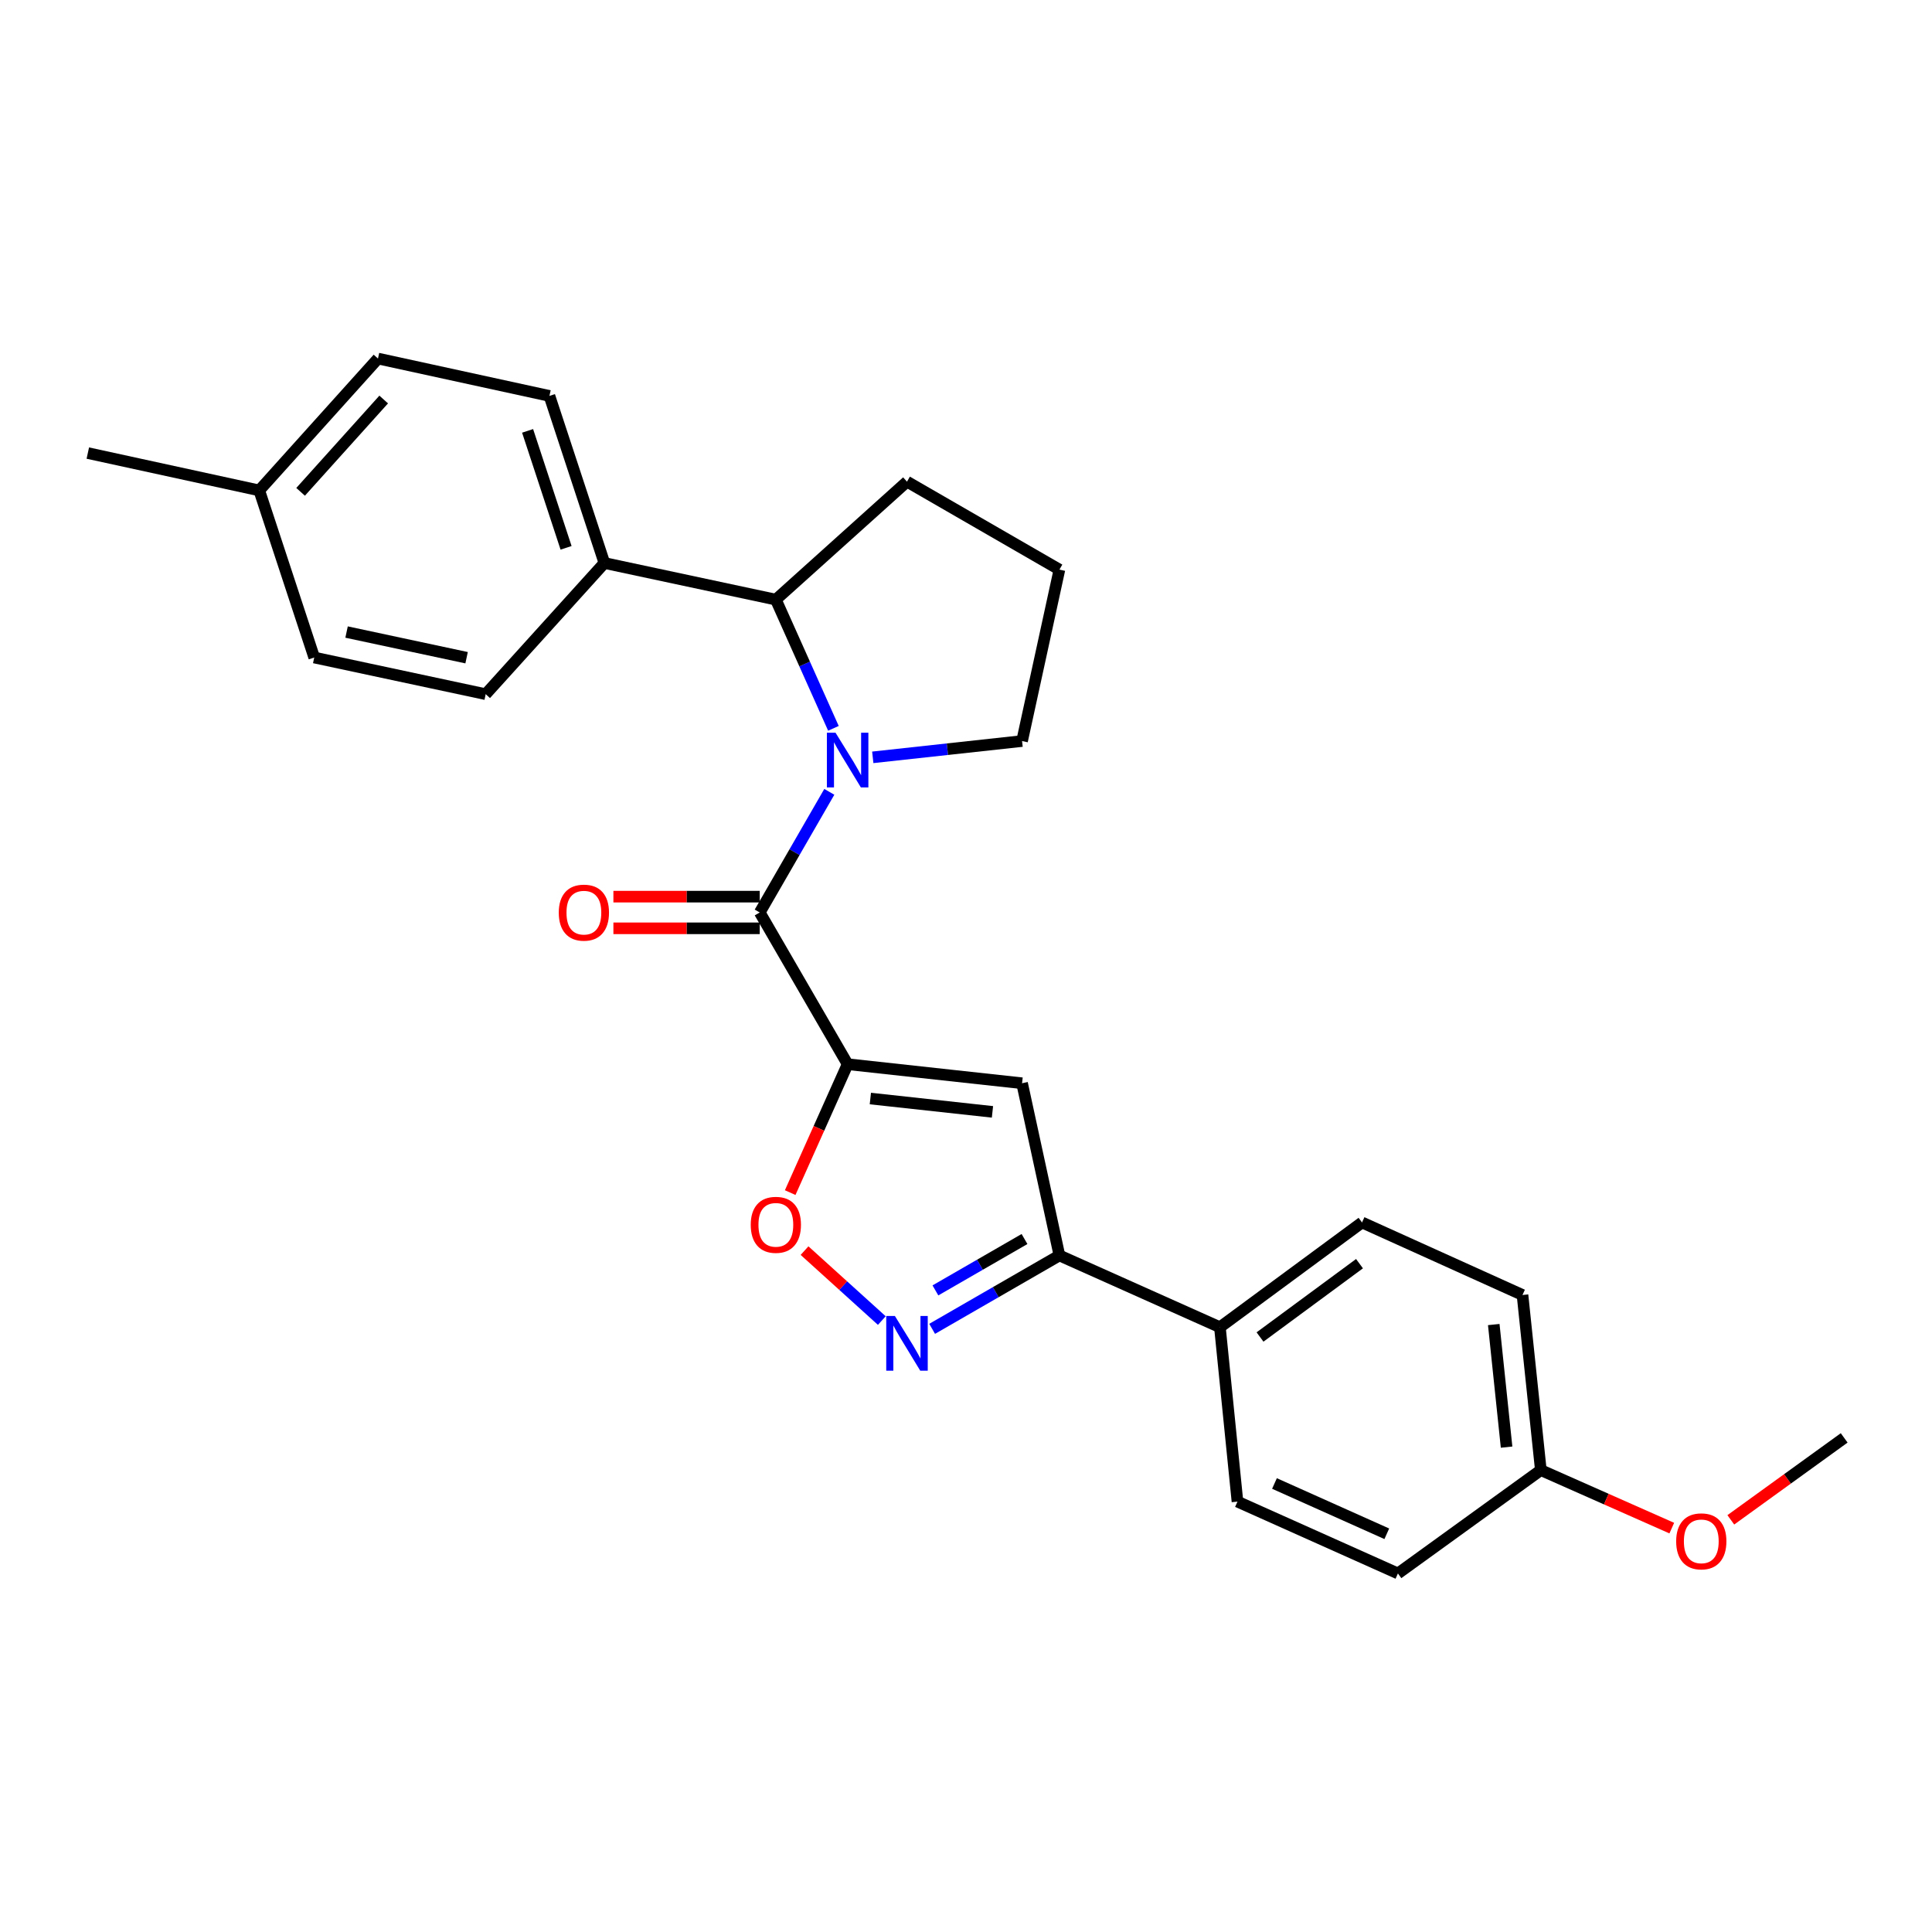 <?xml version='1.0' encoding='iso-8859-1'?>
<svg version='1.1' baseProfile='full'
              xmlns='http://www.w3.org/2000/svg'
                      xmlns:rdkit='http://www.rdkit.org/xml'
                      xmlns:xlink='http://www.w3.org/1999/xlink'
                  xml:space='preserve'
width='1000px' height='1000px' viewBox='0 0 1000 1000'>
<!-- END OF HEADER -->
<rect style='opacity:1.0;fill:#FFFFFF;stroke:none' width='1000' height='1000' x='0' y='0'> </rect>
<path class='bond-1' d='M 438.732,550.823 L 393.237,472.298' style='fill:none;fill-rule:evenodd;stroke:#000000;stroke-width:6px;stroke-linecap:butt;stroke-linejoin:miter;stroke-opacity:1' />
<path class='bond-2' d='M 438.732,550.823 L 529.022,560.685' style='fill:none;fill-rule:evenodd;stroke:#000000;stroke-width:6px;stroke-linecap:butt;stroke-linejoin:miter;stroke-opacity:1' />
<path class='bond-2' d='M 450.496,568.597 L 513.699,575.5' style='fill:none;fill-rule:evenodd;stroke:#000000;stroke-width:6px;stroke-linecap:butt;stroke-linejoin:miter;stroke-opacity:1' />
<path class='bond-4' d='M 438.732,550.823 L 423.867,584.055' style='fill:none;fill-rule:evenodd;stroke:#000000;stroke-width:6px;stroke-linecap:butt;stroke-linejoin:miter;stroke-opacity:1' />
<path class='bond-4' d='M 423.867,584.055 L 409.001,617.287' style='fill:none;fill-rule:evenodd;stroke:#FF0000;stroke-width:6px;stroke-linecap:butt;stroke-linejoin:miter;stroke-opacity:1' />
<path class='bond-0' d='M 429.252,409.855 L 411.244,441.077' style='fill:none;fill-rule:evenodd;stroke:#0000FF;stroke-width:6px;stroke-linecap:butt;stroke-linejoin:miter;stroke-opacity:1' />
<path class='bond-0' d='M 411.244,441.077 L 393.237,472.298' style='fill:none;fill-rule:evenodd;stroke:#000000;stroke-width:6px;stroke-linecap:butt;stroke-linejoin:miter;stroke-opacity:1' />
<path class='bond-6' d='M 431.38,376.984 L 416.479,343.676' style='fill:none;fill-rule:evenodd;stroke:#0000FF;stroke-width:6px;stroke-linecap:butt;stroke-linejoin:miter;stroke-opacity:1' />
<path class='bond-6' d='M 416.479,343.676 L 401.578,310.369' style='fill:none;fill-rule:evenodd;stroke:#000000;stroke-width:6px;stroke-linecap:butt;stroke-linejoin:miter;stroke-opacity:1' />
<path class='bond-14' d='M 451.743,391.999 L 490.382,387.782' style='fill:none;fill-rule:evenodd;stroke:#0000FF;stroke-width:6px;stroke-linecap:butt;stroke-linejoin:miter;stroke-opacity:1' />
<path class='bond-14' d='M 490.382,387.782 L 529.022,383.566' style='fill:none;fill-rule:evenodd;stroke:#000000;stroke-width:6px;stroke-linecap:butt;stroke-linejoin:miter;stroke-opacity:1' />
<path class='bond-9' d='M 393.237,464.103 L 355.365,464.103' style='fill:none;fill-rule:evenodd;stroke:#000000;stroke-width:6px;stroke-linecap:butt;stroke-linejoin:miter;stroke-opacity:1' />
<path class='bond-9' d='M 355.365,464.103 L 317.494,464.103' style='fill:none;fill-rule:evenodd;stroke:#FF0000;stroke-width:6px;stroke-linecap:butt;stroke-linejoin:miter;stroke-opacity:1' />
<path class='bond-9' d='M 393.237,480.494 L 355.365,480.494' style='fill:none;fill-rule:evenodd;stroke:#000000;stroke-width:6px;stroke-linecap:butt;stroke-linejoin:miter;stroke-opacity:1' />
<path class='bond-9' d='M 355.365,480.494 L 317.494,480.494' style='fill:none;fill-rule:evenodd;stroke:#FF0000;stroke-width:6px;stroke-linecap:butt;stroke-linejoin:miter;stroke-opacity:1' />
<path class='bond-5' d='M 529.022,560.685 L 548.355,649.818' style='fill:none;fill-rule:evenodd;stroke:#000000;stroke-width:6px;stroke-linecap:butt;stroke-linejoin:miter;stroke-opacity:1' />
<path class='bond-3' d='M 456.428,683.523 L 436.428,665.422' style='fill:none;fill-rule:evenodd;stroke:#0000FF;stroke-width:6px;stroke-linecap:butt;stroke-linejoin:miter;stroke-opacity:1' />
<path class='bond-3' d='M 436.428,665.422 L 416.428,647.321' style='fill:none;fill-rule:evenodd;stroke:#FF0000;stroke-width:6px;stroke-linecap:butt;stroke-linejoin:miter;stroke-opacity:1' />
<path class='bond-26' d='M 482.474,687.808 L 515.414,668.813' style='fill:none;fill-rule:evenodd;stroke:#0000FF;stroke-width:6px;stroke-linecap:butt;stroke-linejoin:miter;stroke-opacity:1' />
<path class='bond-26' d='M 515.414,668.813 L 548.355,649.818' style='fill:none;fill-rule:evenodd;stroke:#000000;stroke-width:6px;stroke-linecap:butt;stroke-linejoin:miter;stroke-opacity:1' />
<path class='bond-26' d='M 484.168,667.91 L 507.226,654.613' style='fill:none;fill-rule:evenodd;stroke:#0000FF;stroke-width:6px;stroke-linecap:butt;stroke-linejoin:miter;stroke-opacity:1' />
<path class='bond-26' d='M 507.226,654.613 L 530.285,641.317' style='fill:none;fill-rule:evenodd;stroke:#000000;stroke-width:6px;stroke-linecap:butt;stroke-linejoin:miter;stroke-opacity:1' />
<path class='bond-7' d='M 548.355,649.818 L 631.423,686.972' style='fill:none;fill-rule:evenodd;stroke:#000000;stroke-width:6px;stroke-linecap:butt;stroke-linejoin:miter;stroke-opacity:1' />
<path class='bond-8' d='M 401.578,310.369 L 312.836,291.409' style='fill:none;fill-rule:evenodd;stroke:#000000;stroke-width:6px;stroke-linecap:butt;stroke-linejoin:miter;stroke-opacity:1' />
<path class='bond-21' d='M 401.578,310.369 L 469.457,249.301' style='fill:none;fill-rule:evenodd;stroke:#000000;stroke-width:6px;stroke-linecap:butt;stroke-linejoin:miter;stroke-opacity:1' />
<path class='bond-12' d='M 631.423,686.972 L 704.985,632.744' style='fill:none;fill-rule:evenodd;stroke:#000000;stroke-width:6px;stroke-linecap:butt;stroke-linejoin:miter;stroke-opacity:1' />
<path class='bond-12' d='M 652.184,692.032 L 703.677,654.072' style='fill:none;fill-rule:evenodd;stroke:#000000;stroke-width:6px;stroke-linecap:butt;stroke-linejoin:miter;stroke-opacity:1' />
<path class='bond-13' d='M 631.423,686.972 L 640.512,777.235' style='fill:none;fill-rule:evenodd;stroke:#000000;stroke-width:6px;stroke-linecap:butt;stroke-linejoin:miter;stroke-opacity:1' />
<path class='bond-10' d='M 312.836,291.409 L 284.388,204.926' style='fill:none;fill-rule:evenodd;stroke:#000000;stroke-width:6px;stroke-linecap:butt;stroke-linejoin:miter;stroke-opacity:1' />
<path class='bond-10' d='M 292.998,283.558 L 273.085,223.02' style='fill:none;fill-rule:evenodd;stroke:#000000;stroke-width:6px;stroke-linecap:butt;stroke-linejoin:miter;stroke-opacity:1' />
<path class='bond-11' d='M 312.836,291.409 L 251.396,359.306' style='fill:none;fill-rule:evenodd;stroke:#000000;stroke-width:6px;stroke-linecap:butt;stroke-linejoin:miter;stroke-opacity:1' />
<path class='bond-18' d='M 284.388,204.926 L 195.637,185.584' style='fill:none;fill-rule:evenodd;stroke:#000000;stroke-width:6px;stroke-linecap:butt;stroke-linejoin:miter;stroke-opacity:1' />
<path class='bond-19' d='M 251.396,359.306 L 162.645,340.329' style='fill:none;fill-rule:evenodd;stroke:#000000;stroke-width:6px;stroke-linecap:butt;stroke-linejoin:miter;stroke-opacity:1' />
<path class='bond-19' d='M 241.51,340.43 L 179.385,327.146' style='fill:none;fill-rule:evenodd;stroke:#000000;stroke-width:6px;stroke-linecap:butt;stroke-linejoin:miter;stroke-opacity:1' />
<path class='bond-17' d='M 704.985,632.744 L 788.044,670.28' style='fill:none;fill-rule:evenodd;stroke:#000000;stroke-width:6px;stroke-linecap:butt;stroke-linejoin:miter;stroke-opacity:1' />
<path class='bond-16' d='M 640.512,777.235 L 723.562,814.416' style='fill:none;fill-rule:evenodd;stroke:#000000;stroke-width:6px;stroke-linecap:butt;stroke-linejoin:miter;stroke-opacity:1' />
<path class='bond-16' d='M 659.667,767.852 L 717.802,793.878' style='fill:none;fill-rule:evenodd;stroke:#000000;stroke-width:6px;stroke-linecap:butt;stroke-linejoin:miter;stroke-opacity:1' />
<path class='bond-23' d='M 529.022,383.566 L 548.355,294.833' style='fill:none;fill-rule:evenodd;stroke:#000000;stroke-width:6px;stroke-linecap:butt;stroke-linejoin:miter;stroke-opacity:1' />
<path class='bond-15' d='M 797.533,760.925 L 723.562,814.416' style='fill:none;fill-rule:evenodd;stroke:#000000;stroke-width:6px;stroke-linecap:butt;stroke-linejoin:miter;stroke-opacity:1' />
<path class='bond-22' d='M 797.533,760.925 L 831.423,775.938' style='fill:none;fill-rule:evenodd;stroke:#000000;stroke-width:6px;stroke-linecap:butt;stroke-linejoin:miter;stroke-opacity:1' />
<path class='bond-22' d='M 831.423,775.938 L 865.313,790.95' style='fill:none;fill-rule:evenodd;stroke:#FF0000;stroke-width:6px;stroke-linecap:butt;stroke-linejoin:miter;stroke-opacity:1' />
<path class='bond-28' d='M 797.533,760.925 L 788.044,670.28' style='fill:none;fill-rule:evenodd;stroke:#000000;stroke-width:6px;stroke-linecap:butt;stroke-linejoin:miter;stroke-opacity:1' />
<path class='bond-28' d='M 779.807,749.035 L 773.165,685.584' style='fill:none;fill-rule:evenodd;stroke:#000000;stroke-width:6px;stroke-linecap:butt;stroke-linejoin:miter;stroke-opacity:1' />
<path class='bond-29' d='M 195.637,185.584 L 134.187,253.845' style='fill:none;fill-rule:evenodd;stroke:#000000;stroke-width:6px;stroke-linecap:butt;stroke-linejoin:miter;stroke-opacity:1' />
<path class='bond-29' d='M 198.602,206.79 L 155.587,254.573' style='fill:none;fill-rule:evenodd;stroke:#000000;stroke-width:6px;stroke-linecap:butt;stroke-linejoin:miter;stroke-opacity:1' />
<path class='bond-20' d='M 162.645,340.329 L 134.187,253.845' style='fill:none;fill-rule:evenodd;stroke:#000000;stroke-width:6px;stroke-linecap:butt;stroke-linejoin:miter;stroke-opacity:1' />
<path class='bond-24' d='M 134.187,253.845 L 45.455,234.512' style='fill:none;fill-rule:evenodd;stroke:#000000;stroke-width:6px;stroke-linecap:butt;stroke-linejoin:miter;stroke-opacity:1' />
<path class='bond-27' d='M 469.457,249.301 L 548.355,294.833' style='fill:none;fill-rule:evenodd;stroke:#000000;stroke-width:6px;stroke-linecap:butt;stroke-linejoin:miter;stroke-opacity:1' />
<path class='bond-25' d='M 895.865,786.669 L 925.205,765.46' style='fill:none;fill-rule:evenodd;stroke:#FF0000;stroke-width:6px;stroke-linecap:butt;stroke-linejoin:miter;stroke-opacity:1' />
<path class='bond-25' d='M 925.205,765.46 L 954.545,744.252' style='fill:none;fill-rule:evenodd;stroke:#000000;stroke-width:6px;stroke-linecap:butt;stroke-linejoin:miter;stroke-opacity:1' />
<path  class='atom-1' d='M 432.472 379.259
L 441.752 394.259
Q 442.672 395.739, 444.152 398.419
Q 445.632 401.099, 445.712 401.259
L 445.712 379.259
L 449.472 379.259
L 449.472 407.579
L 445.592 407.579
L 435.632 391.179
Q 434.472 389.259, 433.232 387.059
Q 432.032 384.859, 431.672 384.179
L 431.672 407.579
L 427.992 407.579
L 427.992 379.259
L 432.472 379.259
' fill='#0000FF'/>
<path  class='atom-4' d='M 463.197 681.154
L 472.477 696.154
Q 473.397 697.634, 474.877 700.314
Q 476.357 702.994, 476.437 703.154
L 476.437 681.154
L 480.197 681.154
L 480.197 709.474
L 476.317 709.474
L 466.357 693.074
Q 465.197 691.154, 463.957 688.954
Q 462.757 686.754, 462.397 686.074
L 462.397 709.474
L 458.717 709.474
L 458.717 681.154
L 463.197 681.154
' fill='#0000FF'/>
<path  class='atom-5' d='M 388.578 633.962
Q 388.578 627.162, 391.938 623.362
Q 395.298 619.562, 401.578 619.562
Q 407.858 619.562, 411.218 623.362
Q 414.578 627.162, 414.578 633.962
Q 414.578 640.842, 411.178 644.762
Q 407.778 648.642, 401.578 648.642
Q 395.338 648.642, 391.938 644.762
Q 388.578 640.882, 388.578 633.962
M 401.578 645.442
Q 405.898 645.442, 408.218 642.562
Q 410.578 639.642, 410.578 633.962
Q 410.578 628.402, 408.218 625.602
Q 405.898 622.762, 401.578 622.762
Q 397.258 622.762, 394.898 625.562
Q 392.578 628.362, 392.578 633.962
Q 392.578 639.682, 394.898 642.562
Q 397.258 645.442, 401.578 645.442
' fill='#FF0000'/>
<path  class='atom-10' d='M 289.218 472.378
Q 289.218 465.578, 292.578 461.778
Q 295.938 457.978, 302.218 457.978
Q 308.498 457.978, 311.858 461.778
Q 315.218 465.578, 315.218 472.378
Q 315.218 479.258, 311.818 483.178
Q 308.418 487.058, 302.218 487.058
Q 295.978 487.058, 292.578 483.178
Q 289.218 479.298, 289.218 472.378
M 302.218 483.858
Q 306.538 483.858, 308.858 480.978
Q 311.218 478.058, 311.218 472.378
Q 311.218 466.818, 308.858 464.018
Q 306.538 461.178, 302.218 461.178
Q 297.898 461.178, 295.538 463.978
Q 293.218 466.778, 293.218 472.378
Q 293.218 478.098, 295.538 480.978
Q 297.898 483.858, 302.218 483.858
' fill='#FF0000'/>
<path  class='atom-23' d='M 867.583 797.795
Q 867.583 790.995, 870.943 787.195
Q 874.303 783.395, 880.583 783.395
Q 886.863 783.395, 890.223 787.195
Q 893.583 790.995, 893.583 797.795
Q 893.583 804.675, 890.183 808.595
Q 886.783 812.475, 880.583 812.475
Q 874.343 812.475, 870.943 808.595
Q 867.583 804.715, 867.583 797.795
M 880.583 809.275
Q 884.903 809.275, 887.223 806.395
Q 889.583 803.475, 889.583 797.795
Q 889.583 792.235, 887.223 789.435
Q 884.903 786.595, 880.583 786.595
Q 876.263 786.595, 873.903 789.395
Q 871.583 792.195, 871.583 797.795
Q 871.583 803.515, 873.903 806.395
Q 876.263 809.275, 880.583 809.275
' fill='#FF0000'/>
</svg>
